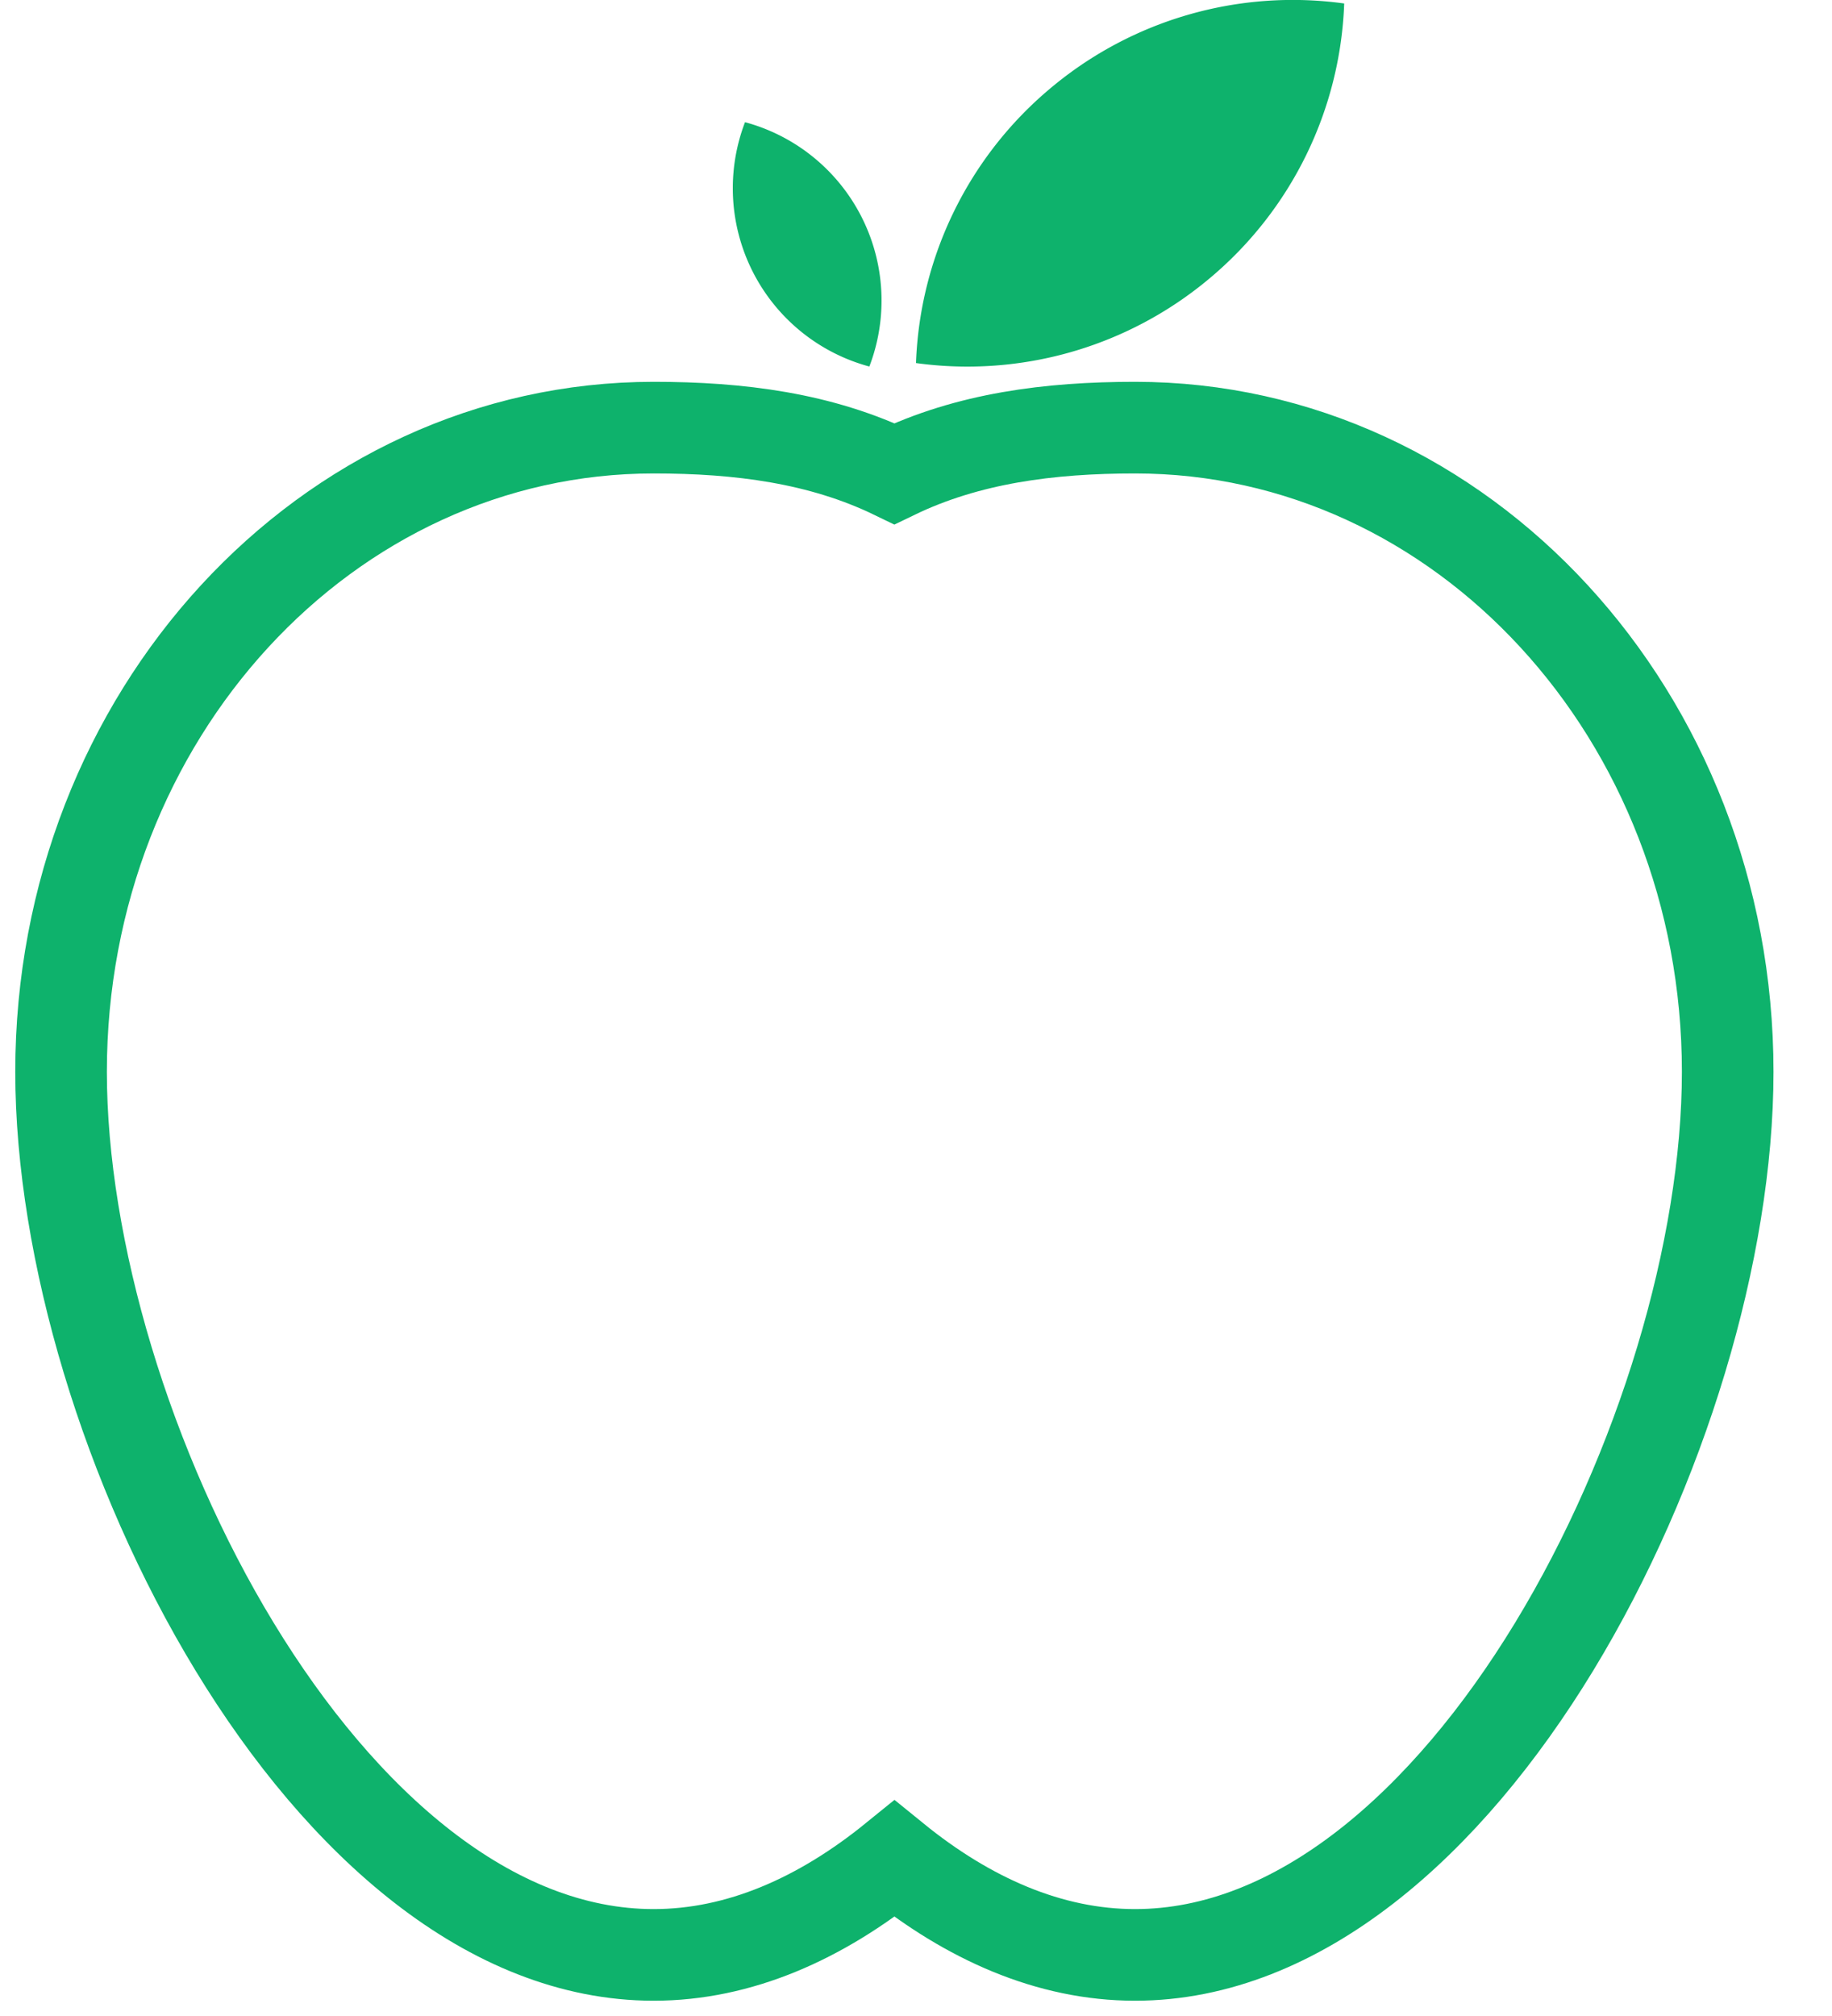 <svg width="30" height="33" xmlns="http://www.w3.org/2000/svg"><g fill="none" fill-rule="evenodd"><path d="M19.812 4.553a6.157 6.157 0 002.2-4.496 6.166 6.166 0 00-4.813 1.39A6.152 6.152 0 0015 5.943a6.167 6.167 0 004.812-1.39M14.236 6A3.024 3.024 0 0012.2 2a3.023 3.023 0 002.037 4" fill="#0EB26C"/><path d="M18.588 7c-1.404 0-2.738.172-3.942.754C13.44 7.17 12.107 7 10.704 7 5.344 7 1 11.721 1 17.544 1 23.368 5.345 32 10.704 32c1.403 0 2.737-.594 3.943-1.572 1.204.978 2.537 1.572 3.94 1.572 5.36 0 9.705-8.632 9.705-14.456C28.292 11.721 23.947 7 18.588 7z" stroke="#0EB26C" stroke-width="1.5"/></g></svg>